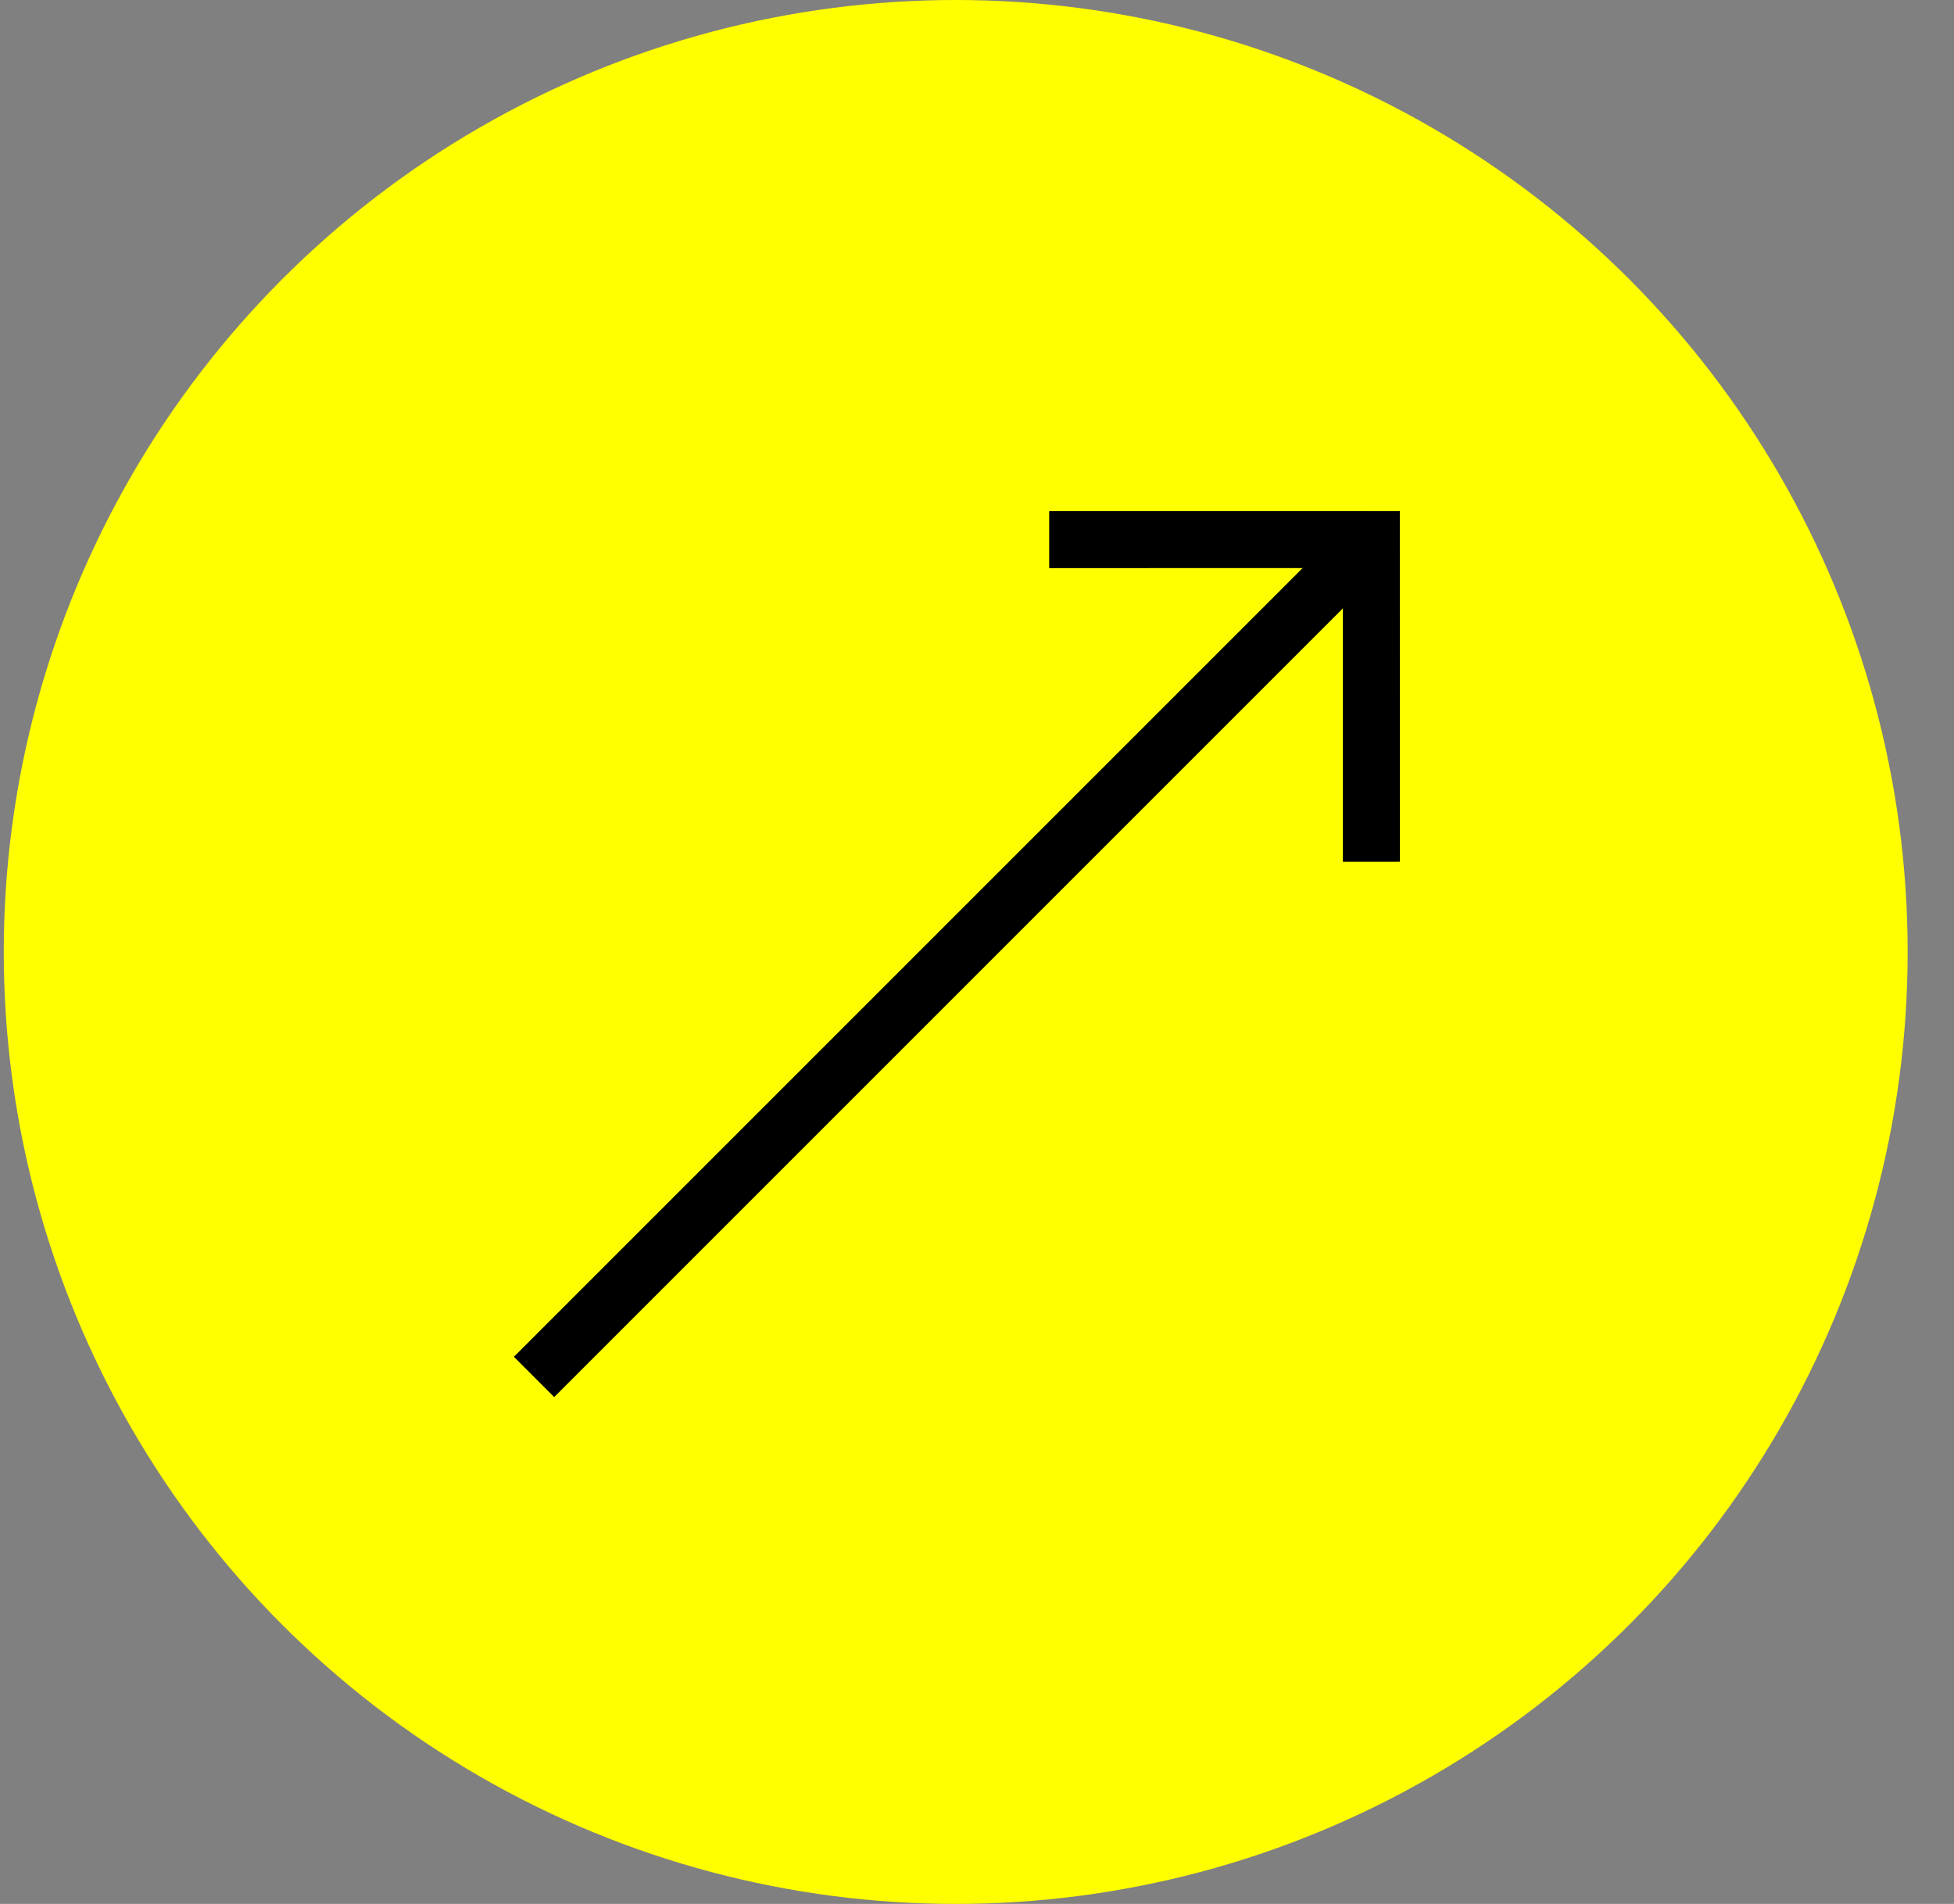 <svg xmlns="http://www.w3.org/2000/svg" width="39" height="38" viewBox="0 0 39 38" fill="none"><rect x="0" y="0" width="39" height="38" fill="#808080" stroke="none"/><circle cx="19.075" cy="19" r="19" fill="#FFFF00"></circle><path fill-rule="evenodd" clip-rule="evenodd" d="M27.939 10.202L27.94 17.2L26.803 17.201L26.803 12.142L11.061 27.884L10.257 27.08L25.999 11.338L20.941 11.339L20.941 10.201L27.939 10.202Z" fill="black"></path></svg>